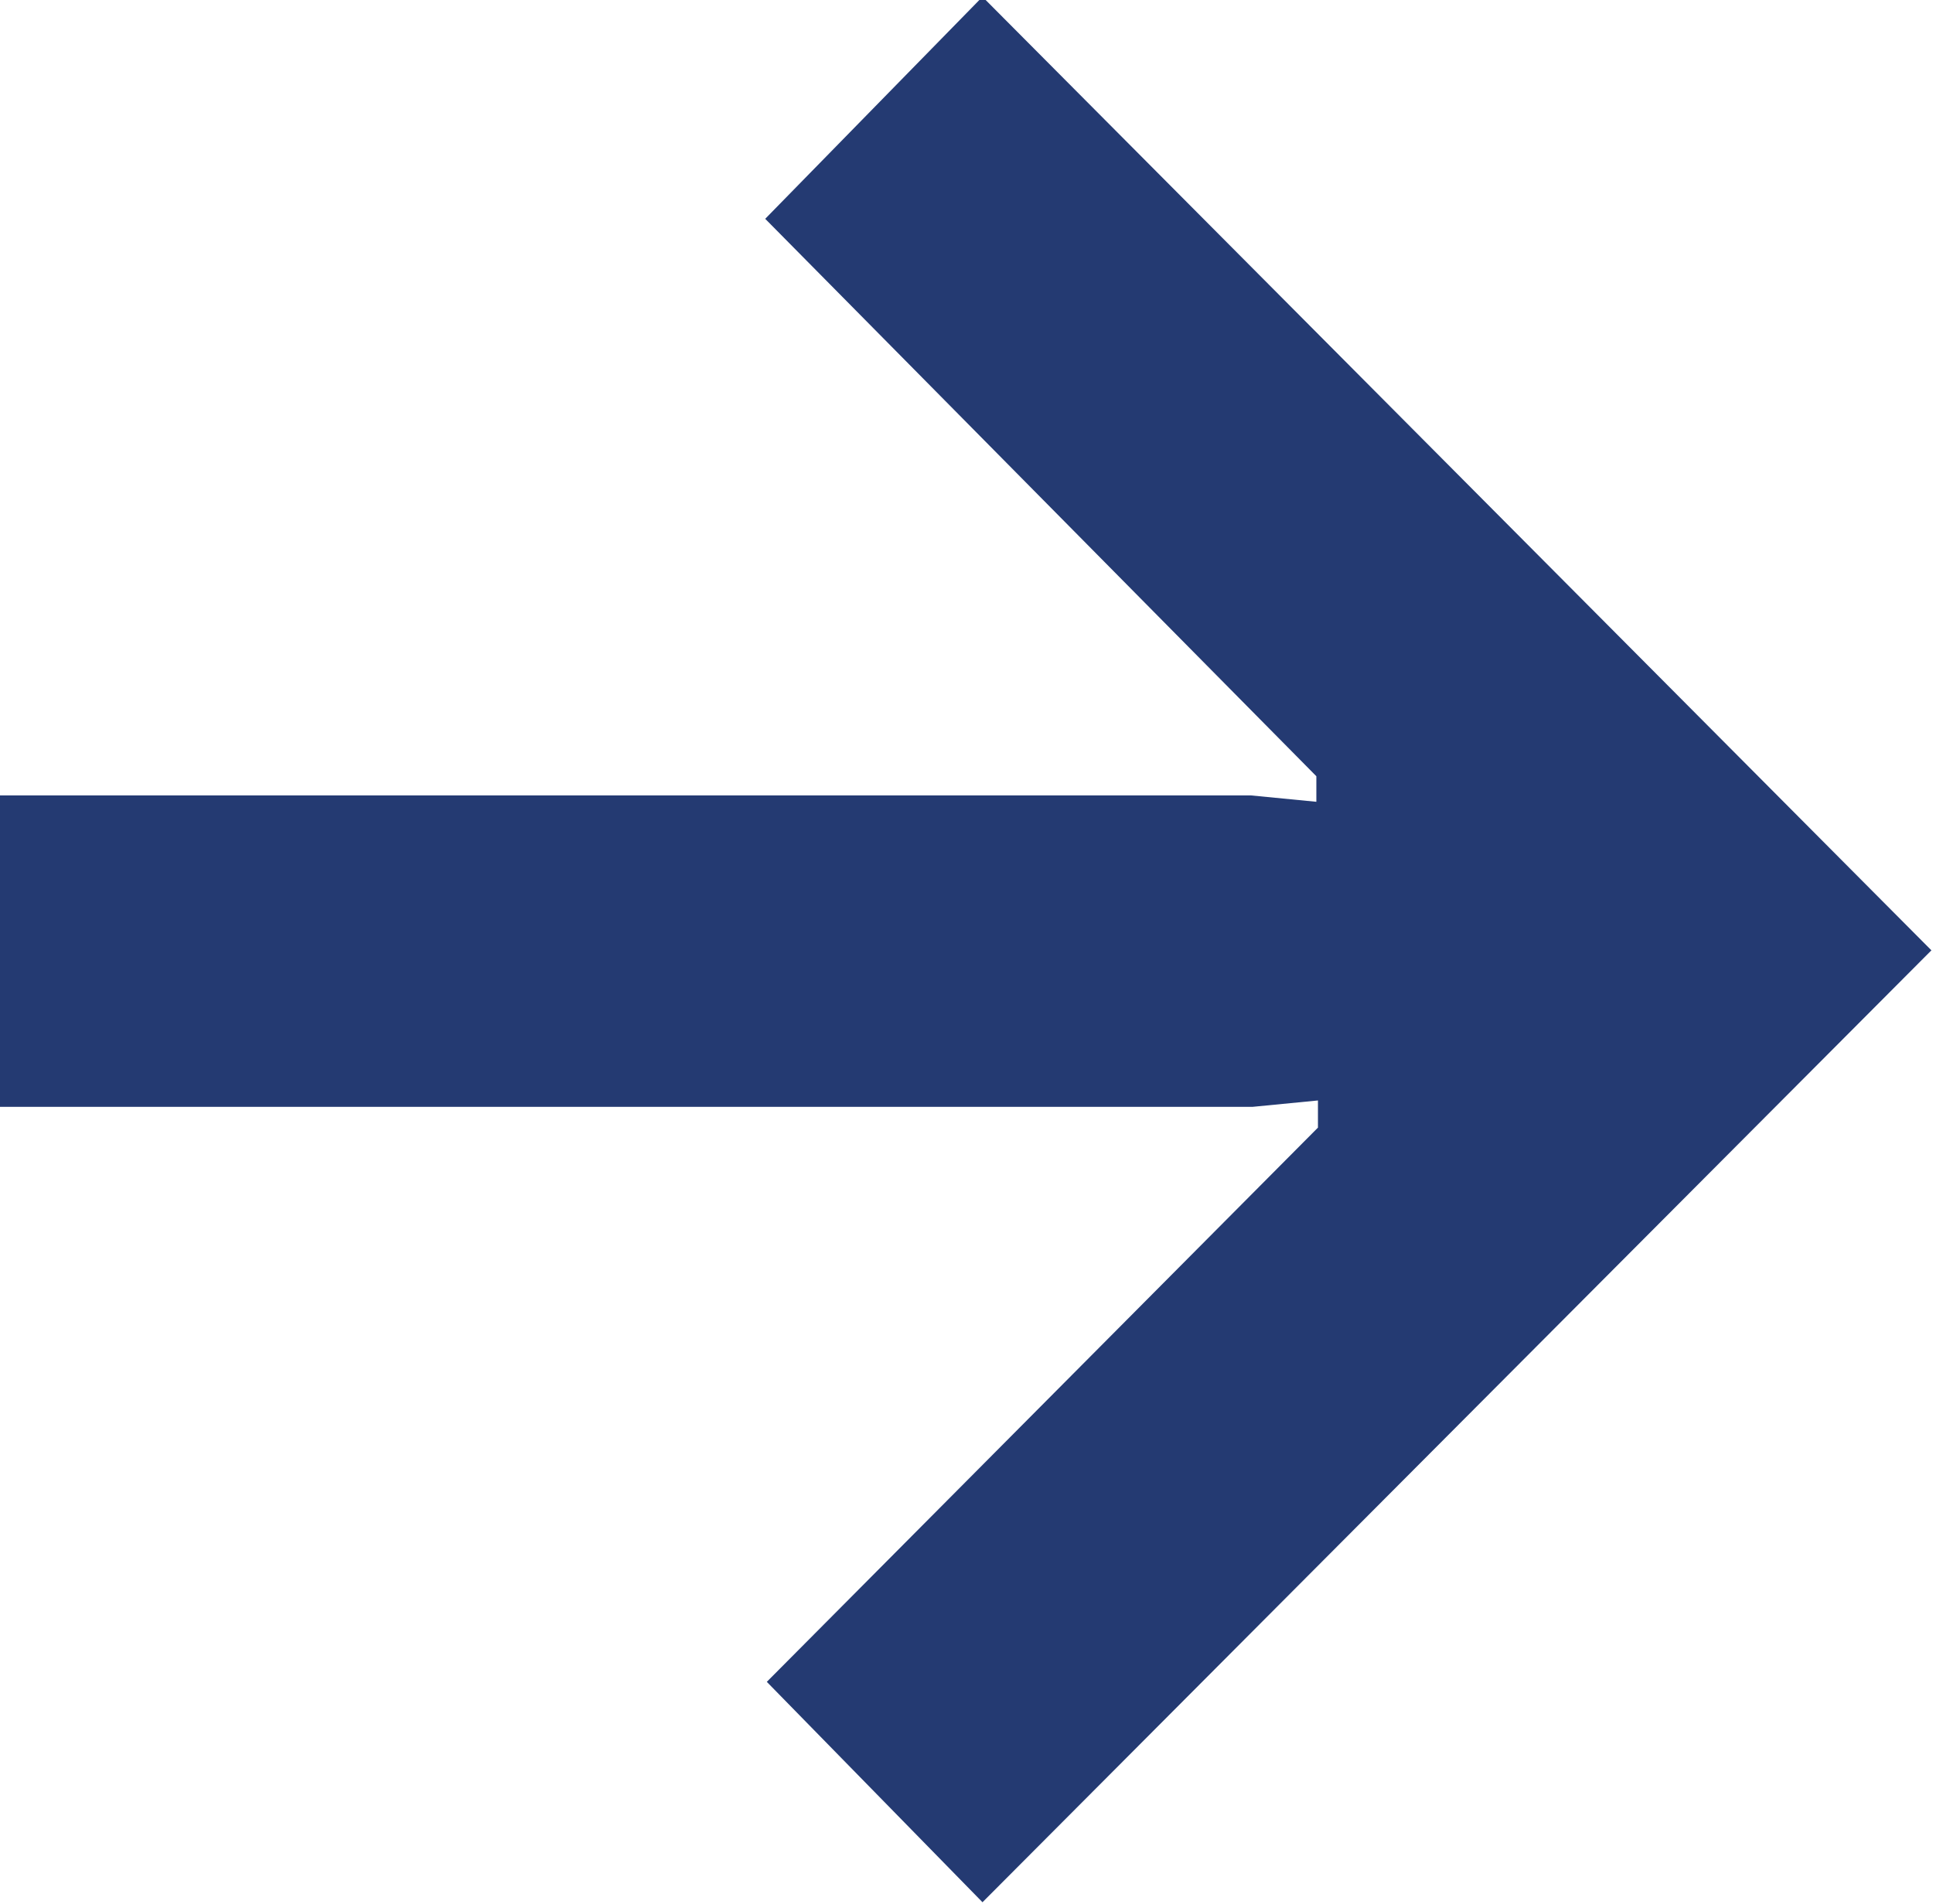 <?xml version="1.0" encoding="UTF-8"?><svg id="Layer_2" xmlns="http://www.w3.org/2000/svg" viewBox="0 0 12.1 11.92"><defs><style>.cls-1{fill:#243a72;}</style></defs><g id="Layer_1-2"><path class="cls-1" d="M6.16,11.92l-1.36-1.39,3.45-3.47v-.17l-.41.04H0v-1.95h7.83l.41.04v-.16l-3.45-3.49,1.36-1.39,5.94,5.97-5.94,5.96Z"/></g></svg>